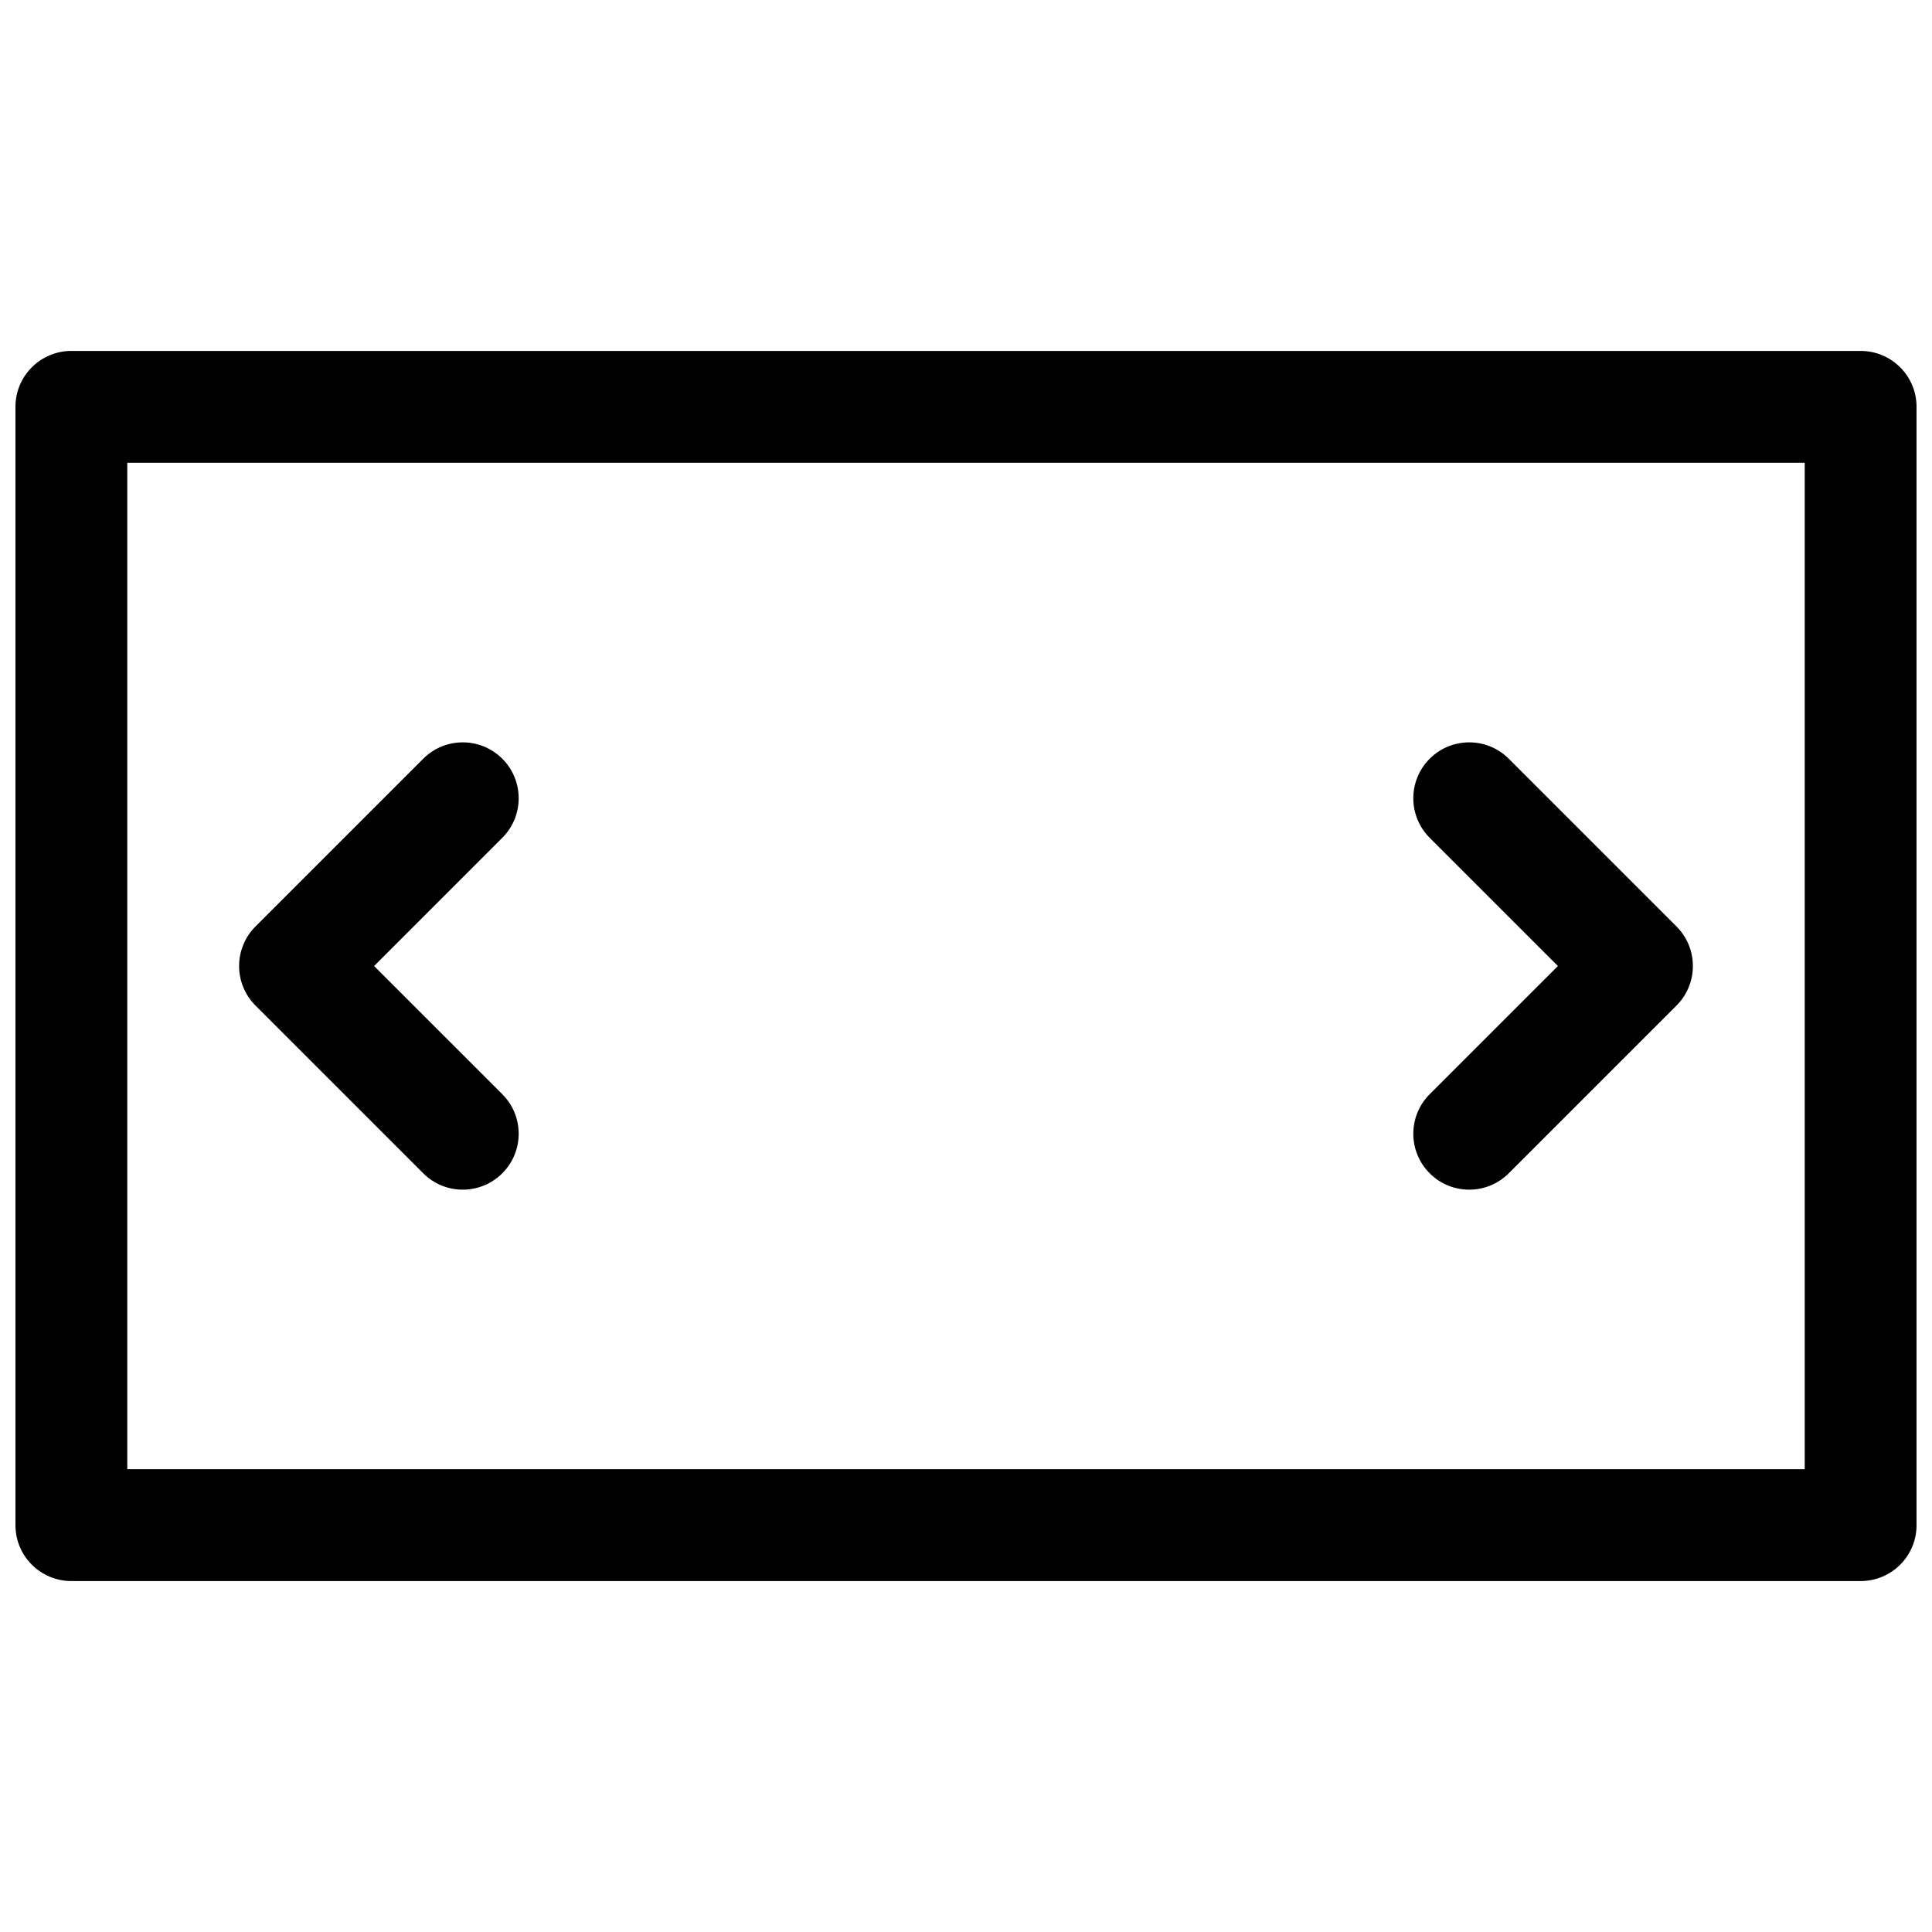 <?xml version="1.0" encoding="UTF-8"?>
<!-- Uploaded to: SVG Find, www.svgrepo.com, Generator: SVG Find Mixer Tools -->
<svg width="800px" height="800px" version="1.1" viewBox="144 144 512 512" xmlns="http://www.w3.org/2000/svg">
 <defs>
  <clipPath id="a">
   <path d="m148.09 237h503.81v326h-503.81z"/>
  </clipPath>
 </defs>
 <g clip-path="url(#a)">
  <path d="m162.91 237h474.18c8.184 0 14.816 6.637 14.816 14.82v296.36c0 8.184-6.633 14.816-14.816 14.816h-474.18c-8.184 0-14.816-6.633-14.816-14.816v-296.36c0-8.184 6.633-14.82 14.816-14.82zm14.82 29.637v266.72h444.54v-266.72zm99.383 167.34c5.789 5.789 5.789 15.172 0 20.957-5.785 5.789-15.168 5.789-20.953 0l-44.453-44.453c-5.789-5.785-5.789-15.168 0-20.957l44.453-44.453c5.785-5.785 15.168-5.785 20.953 0 5.789 5.789 5.789 15.168 0 20.957l-33.973 33.977zm245.77-67.949c-5.789-5.789-5.789-15.168 0-20.957 5.785-5.785 15.168-5.785 20.953 0l44.457 44.453c5.785 5.789 5.785 15.172 0 20.957l-44.457 44.453c-5.785 5.789-15.168 5.789-20.953 0-5.789-5.785-5.789-15.168 0-20.957l33.977-33.973z"/>
 </g>
</svg>